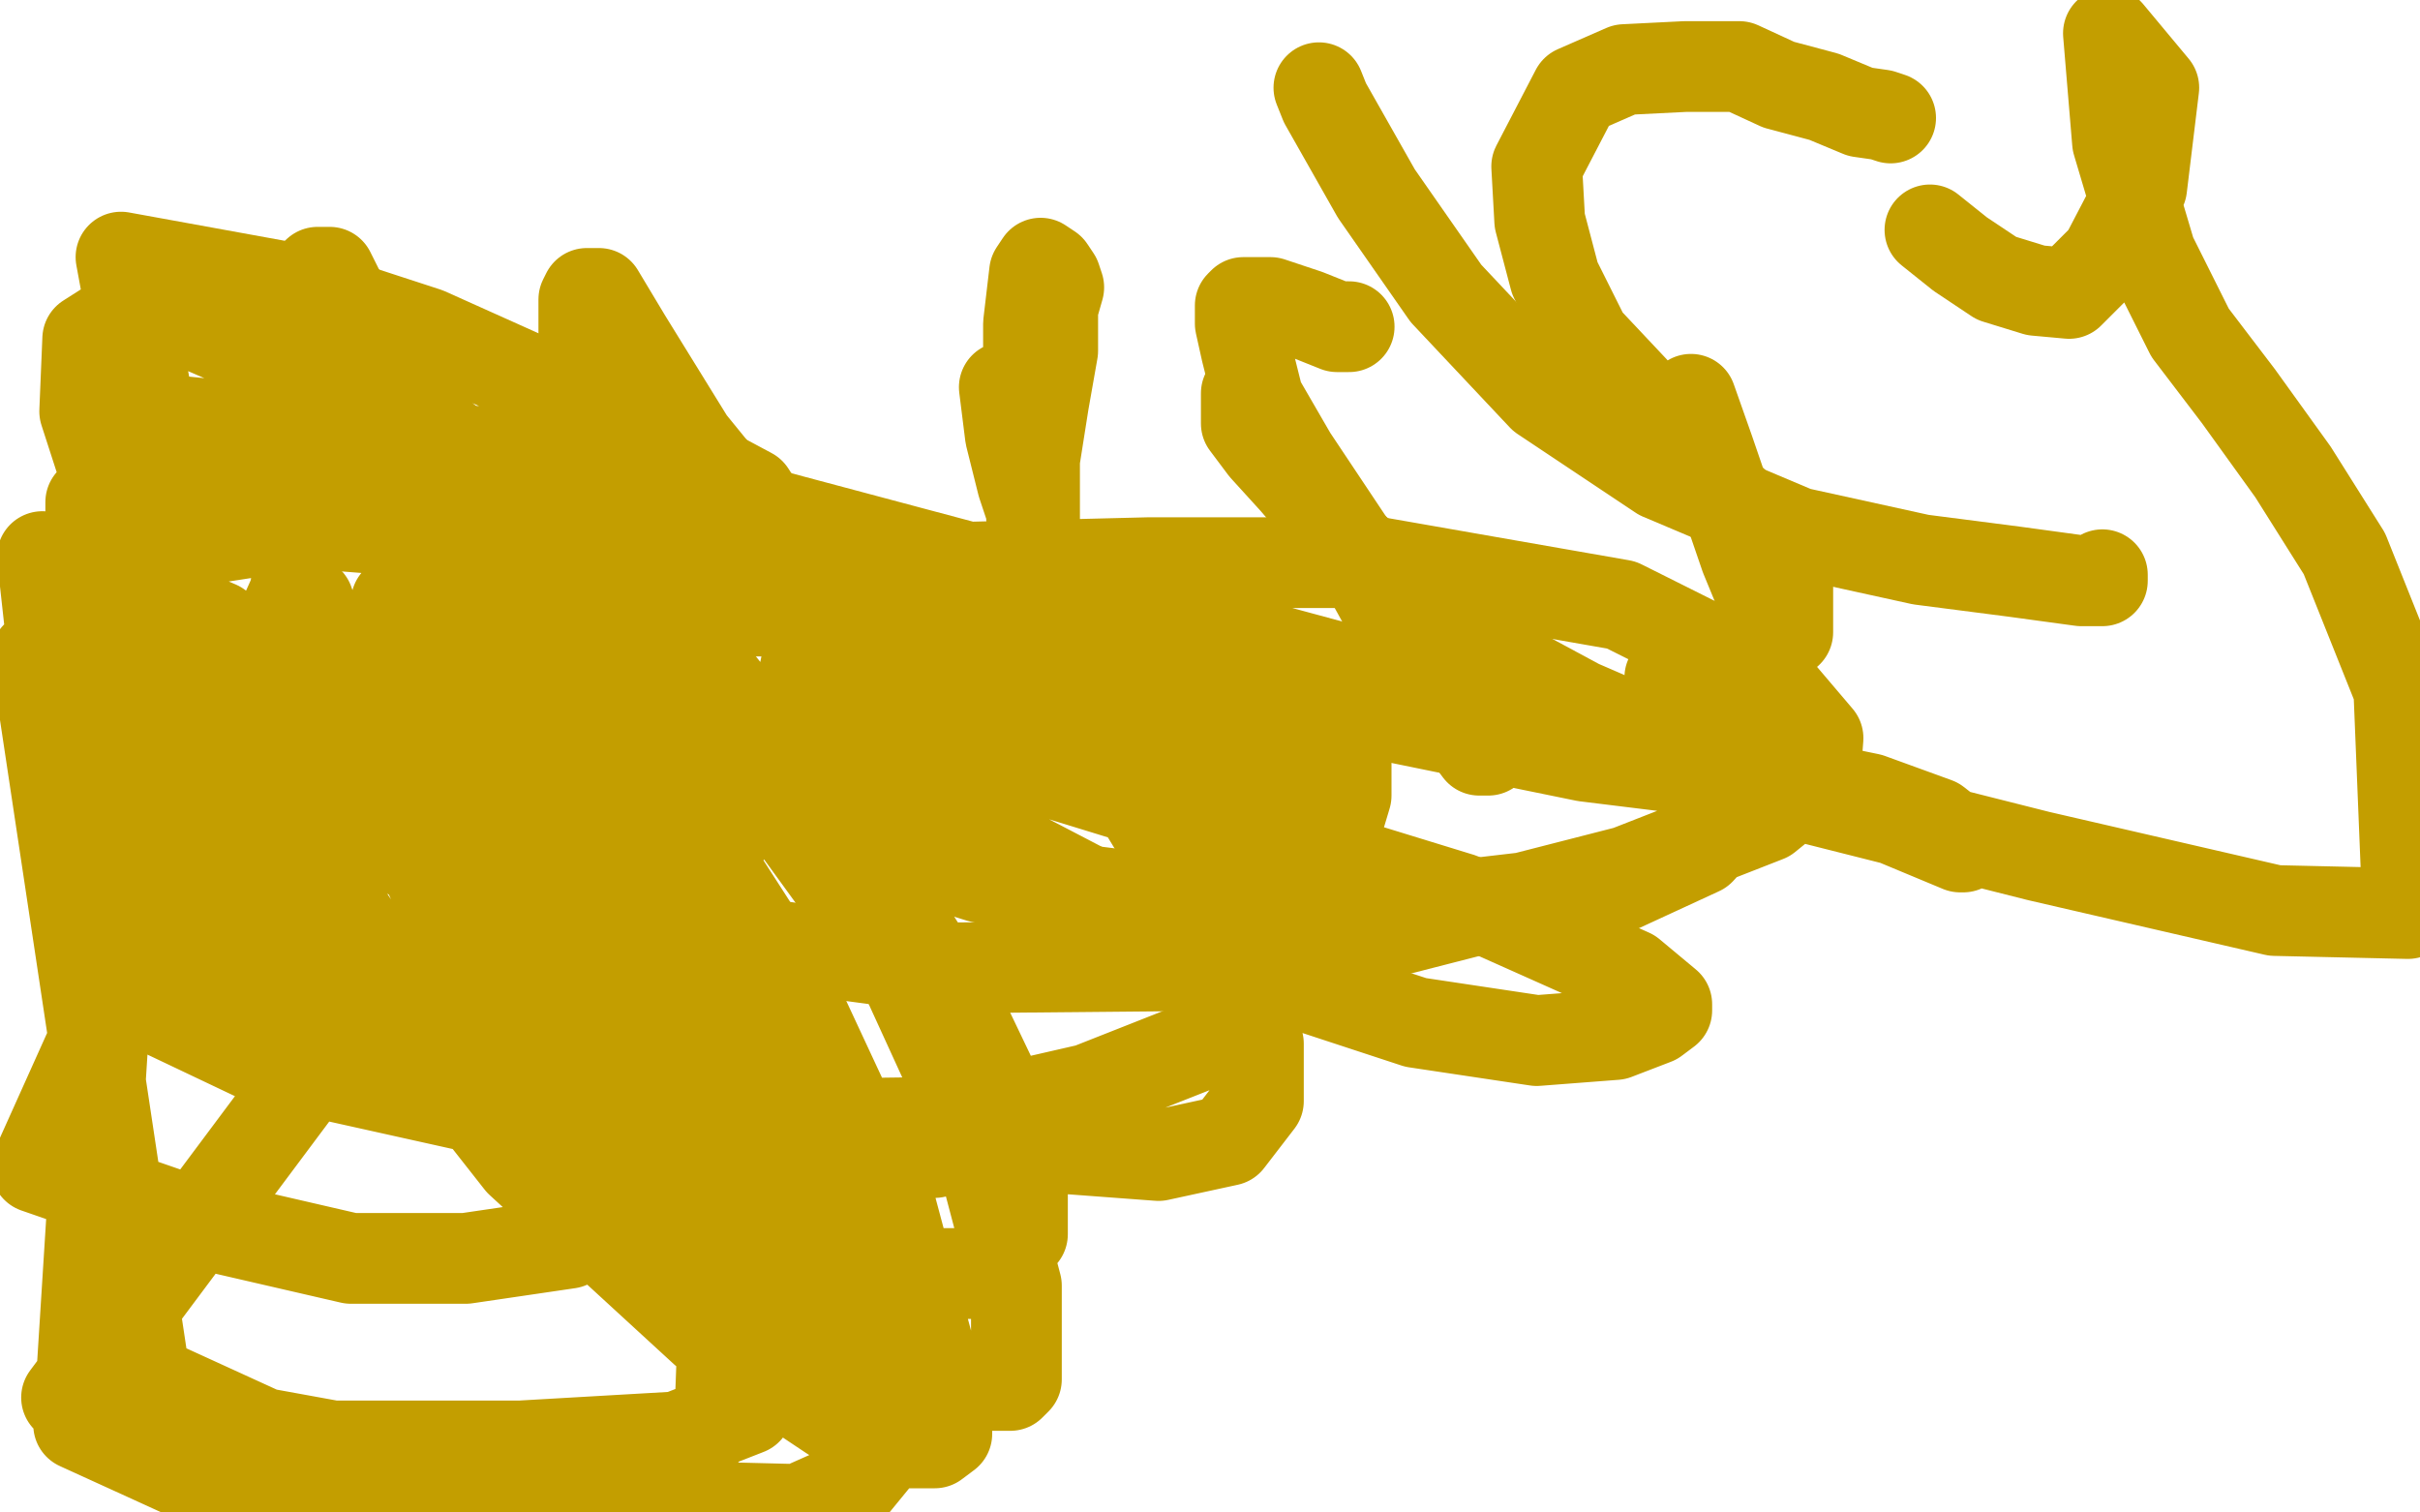 <?xml version="1.0" standalone="no"?>
<!DOCTYPE svg PUBLIC "-//W3C//DTD SVG 1.1//EN"
"http://www.w3.org/Graphics/SVG/1.1/DTD/svg11.dtd">

<svg width="800" height="500" version="1.1" xmlns="http://www.w3.org/2000/svg" xmlns:xlink="http://www.w3.org/1999/xlink" style="stroke-antialiasing: false"><desc>This SVG has been created on https://colorillo.com/</desc><rect x='0' y='0' width='800' height='500' style='fill: rgb(255,255,255); stroke-width:0' /><polyline points="102,199 101,199 101,199 100,199 100,199 99,199 99,199 98,198 98,198 98,194 98,194 98,186 98,183 98,172 98,167 98,144 98,129 98,120 100,108 101,102 101,96 104,92 104,91 105,90 106,90 107,90 109,90 114,100 122,112 130,126 140,140 148,152 162,170 173,185 186,201 195,209 197,210 198,210 199,205 199,192 196,172 195,152 193,131 193,119 193,107 193,101 193,99 194,97 198,97 207,112 228,146 281,211 304,235 320,245 331,252 337,254 338,254 339,254 340,251 336,240 336,236" style="fill: none; stroke: #c39e00; stroke-width: 30; stroke-linejoin: round; stroke-linecap: round; stroke-antialiasing: false; stroke-antialias: 0; opacity: 1.0"/>
<polyline points="332,128 334,144 334,144 338,160 338,160 341,169 341,169 341,171 341,171 342,172 342,172 342,166 342,152 345,133 348,116 348,102 350,95 349,92 347,89 344,87 342,90 340,107 340,133 340,164 346,192 361,221 376,241 395,256 414,271 430,280 439,283 440,283 441,282 442,273 445,263 445,247 445,237" style="fill: none; stroke: #c39e00; stroke-width: 30; stroke-linejoin: round; stroke-linecap: round; stroke-antialiasing: false; stroke-antialias: 0; opacity: 1.0"/>
<polyline points="492,248 489,248 489,248 486,244 486,244 480,236 480,236 471,226 471,226 460,204 460,204 449,184 449,184 427,151 427,151 416,132 412,116 410,107 410,101 411,100 420,100 432,104 442,108 446,108" style="fill: none; stroke: #c39e00; stroke-width: 30; stroke-linejoin: round; stroke-linecap: round; stroke-antialiasing: false; stroke-antialias: 0; opacity: 1.0"/>
<polyline points="412,130 412,140 412,140 418,148 418,148 428,159 428,159 446,180 446,180 483,212 483,212 522,233 522,233 545,243 545,243 556,244 558,244 560,244" style="fill: none; stroke: #c39e00; stroke-width: 30; stroke-linejoin: round; stroke-linecap: round; stroke-antialiasing: false; stroke-antialias: 0; opacity: 1.0"/>
<polyline points="559,132 565,149 565,149 577,184 577,184 584,201 584,201 588,208 588,208 589,209 589,209 590,209 590,209 591,209 591,208 591,207 591,206 591,197 591,190 586,180 579,172 575,168 569,162 559,152 540,129 524,112 514,92 509,73 508,55 521,30 537,23 557,22 575,22 588,28 603,32 615,37 622,38 625,39" style="fill: none; stroke: #c39e00; stroke-width: 30; stroke-linejoin: round; stroke-linecap: round; stroke-antialiasing: false; stroke-antialias: 0; opacity: 1.0"/>
<polyline points="436,29 438,34 438,34 455,64 455,64 478,97 478,97 510,131 510,131 549,157 549,157 594,176 594,176 635,185 635,185 666,189 688,192 694,192 695,192 695,190" style="fill: none; stroke: #c39e00; stroke-width: 30; stroke-linejoin: round; stroke-linecap: round; stroke-antialiasing: false; stroke-antialias: 0; opacity: 1.0"/>
<polyline points="638,76 648,84 648,84 660,92 660,92 673,96 673,96 684,97 684,97 696,85 696,85 708,62 708,62 712,29 712,29 697,11 700,47 711,84 724,110 740,131 758,156 775,183 793,228 796,302 752,301 674,283 567,256 440,220 318,187 213,159 163,154 146,153 150,154 160,159 256,186 342,208 436,232 524,250 589,258 618,264 640,272 649,279 649,280 648,280 624,270 519,235 426,218 320,202 225,202 153,207 105,217 76,229 65,238 65,244 93,266 192,304 311,320 417,319 538,288 584,270 600,257 601,244 584,224 536,200 456,186 380,186 300,188 243,196 217,207 204,224 205,238 223,254 256,269 324,290 404,300 476,300 536,293 562,281 573,269 573,253 552,224" style="fill: none; stroke: #c39e00; stroke-width: 30; stroke-linejoin: round; stroke-linecap: round; stroke-antialiasing: false; stroke-antialias: 0; opacity: 1.0"/>
<polyline points="367,224 364,230 364,230 364,234 364,234 364,236 364,236 365,242 365,242 368,245 368,245 374,248 374,248 382,249 382,249 389,249 393,249 396,246 397,244 397,242 399,239 396,232 385,223 360,210 343,207 328,204 318,204 315,205 315,211 316,224 324,234 337,245 354,254 375,258 407,261 425,261 436,261 441,261 442,260 443,258 441,252 435,245 423,236 394,228 366,224 340,224 316,224 292,228 288,232 287,234 292,247 330,279 401,316 468,338 508,344 534,342 547,337 551,334 551,332 539,322 483,297 304,242 184,225 100,222 50,230 34,240 32,252 42,270 87,303 165,339 242,364 316,377 383,382 406,377 416,364 416,345 410,320 376,264 290,194 165,150 47,138 26,471 83,497 222,487 238,467 239,440 209,392 134,312 22,462 110,478 172,478 224,475 247,466 259,444 259,417 224,365 165,298 87,244 12,217 48,456 118,488 184,497 264,499 282,491 291,480 291,460 280,426 240,362 187,284 97,197 12,386 64,404 116,416 154,416 188,411 199,405 204,398 206,390 206,384 195,360 180,330 159,295 129,258 100,228 72,207 37,192 14,184 27,302 55,335 95,354 124,354 149,351 172,338 196,324 223,297 240,276 254,254 264,232 268,212 268,194 248,163 190,132 141,110 95,95 40,85 89,351 161,367 236,372 312,371 360,360 398,345 413,334 416,323 416,311 408,292 389,270 320,224 237,190 166,178 102,173 63,179 40,191 30,209 30,229 35,260 65,308 116,348 188,372 276,383 309,381 325,376 328,372 323,356 295,317 250,255 199,198 126,155 80,143 58,143 48,151 47,170 60,219 136,335 196,387 257,412 302,421 327,421 338,408 338,378 316,332 280,275 223,225 148,180 68,160 41,160 30,166 30,185 48,231 106,310 188,391 242,423 265,432 279,435 285,435 287,435 288,433 286,420 274,391 254,343 223,289 183,241 148,218 128,212 119,212 118,214 118,234 135,266 184,339 259,422 300,451 323,458 334,458 336,456 336,448 336,425 322,372 279,278 211,192 140,140 66,108 40,105 29,112 28,136 50,204 106,300 172,384 233,440 275,468 297,477 309,477 313,474 313,468 294,397 260,324 224,268 184,222 158,200 139,195 131,199 129,220 136,275 160,331 185,372 204,393 224,410 236,415 240,416 241,416 240,404 228,385 212,364 200,352 197,348" style="fill: none; stroke: #c39e00; stroke-width: 30; stroke-linejoin: round; stroke-linecap: round; stroke-antialiasing: false; stroke-antialias: 0; opacity: 1.0"/>
</svg>
